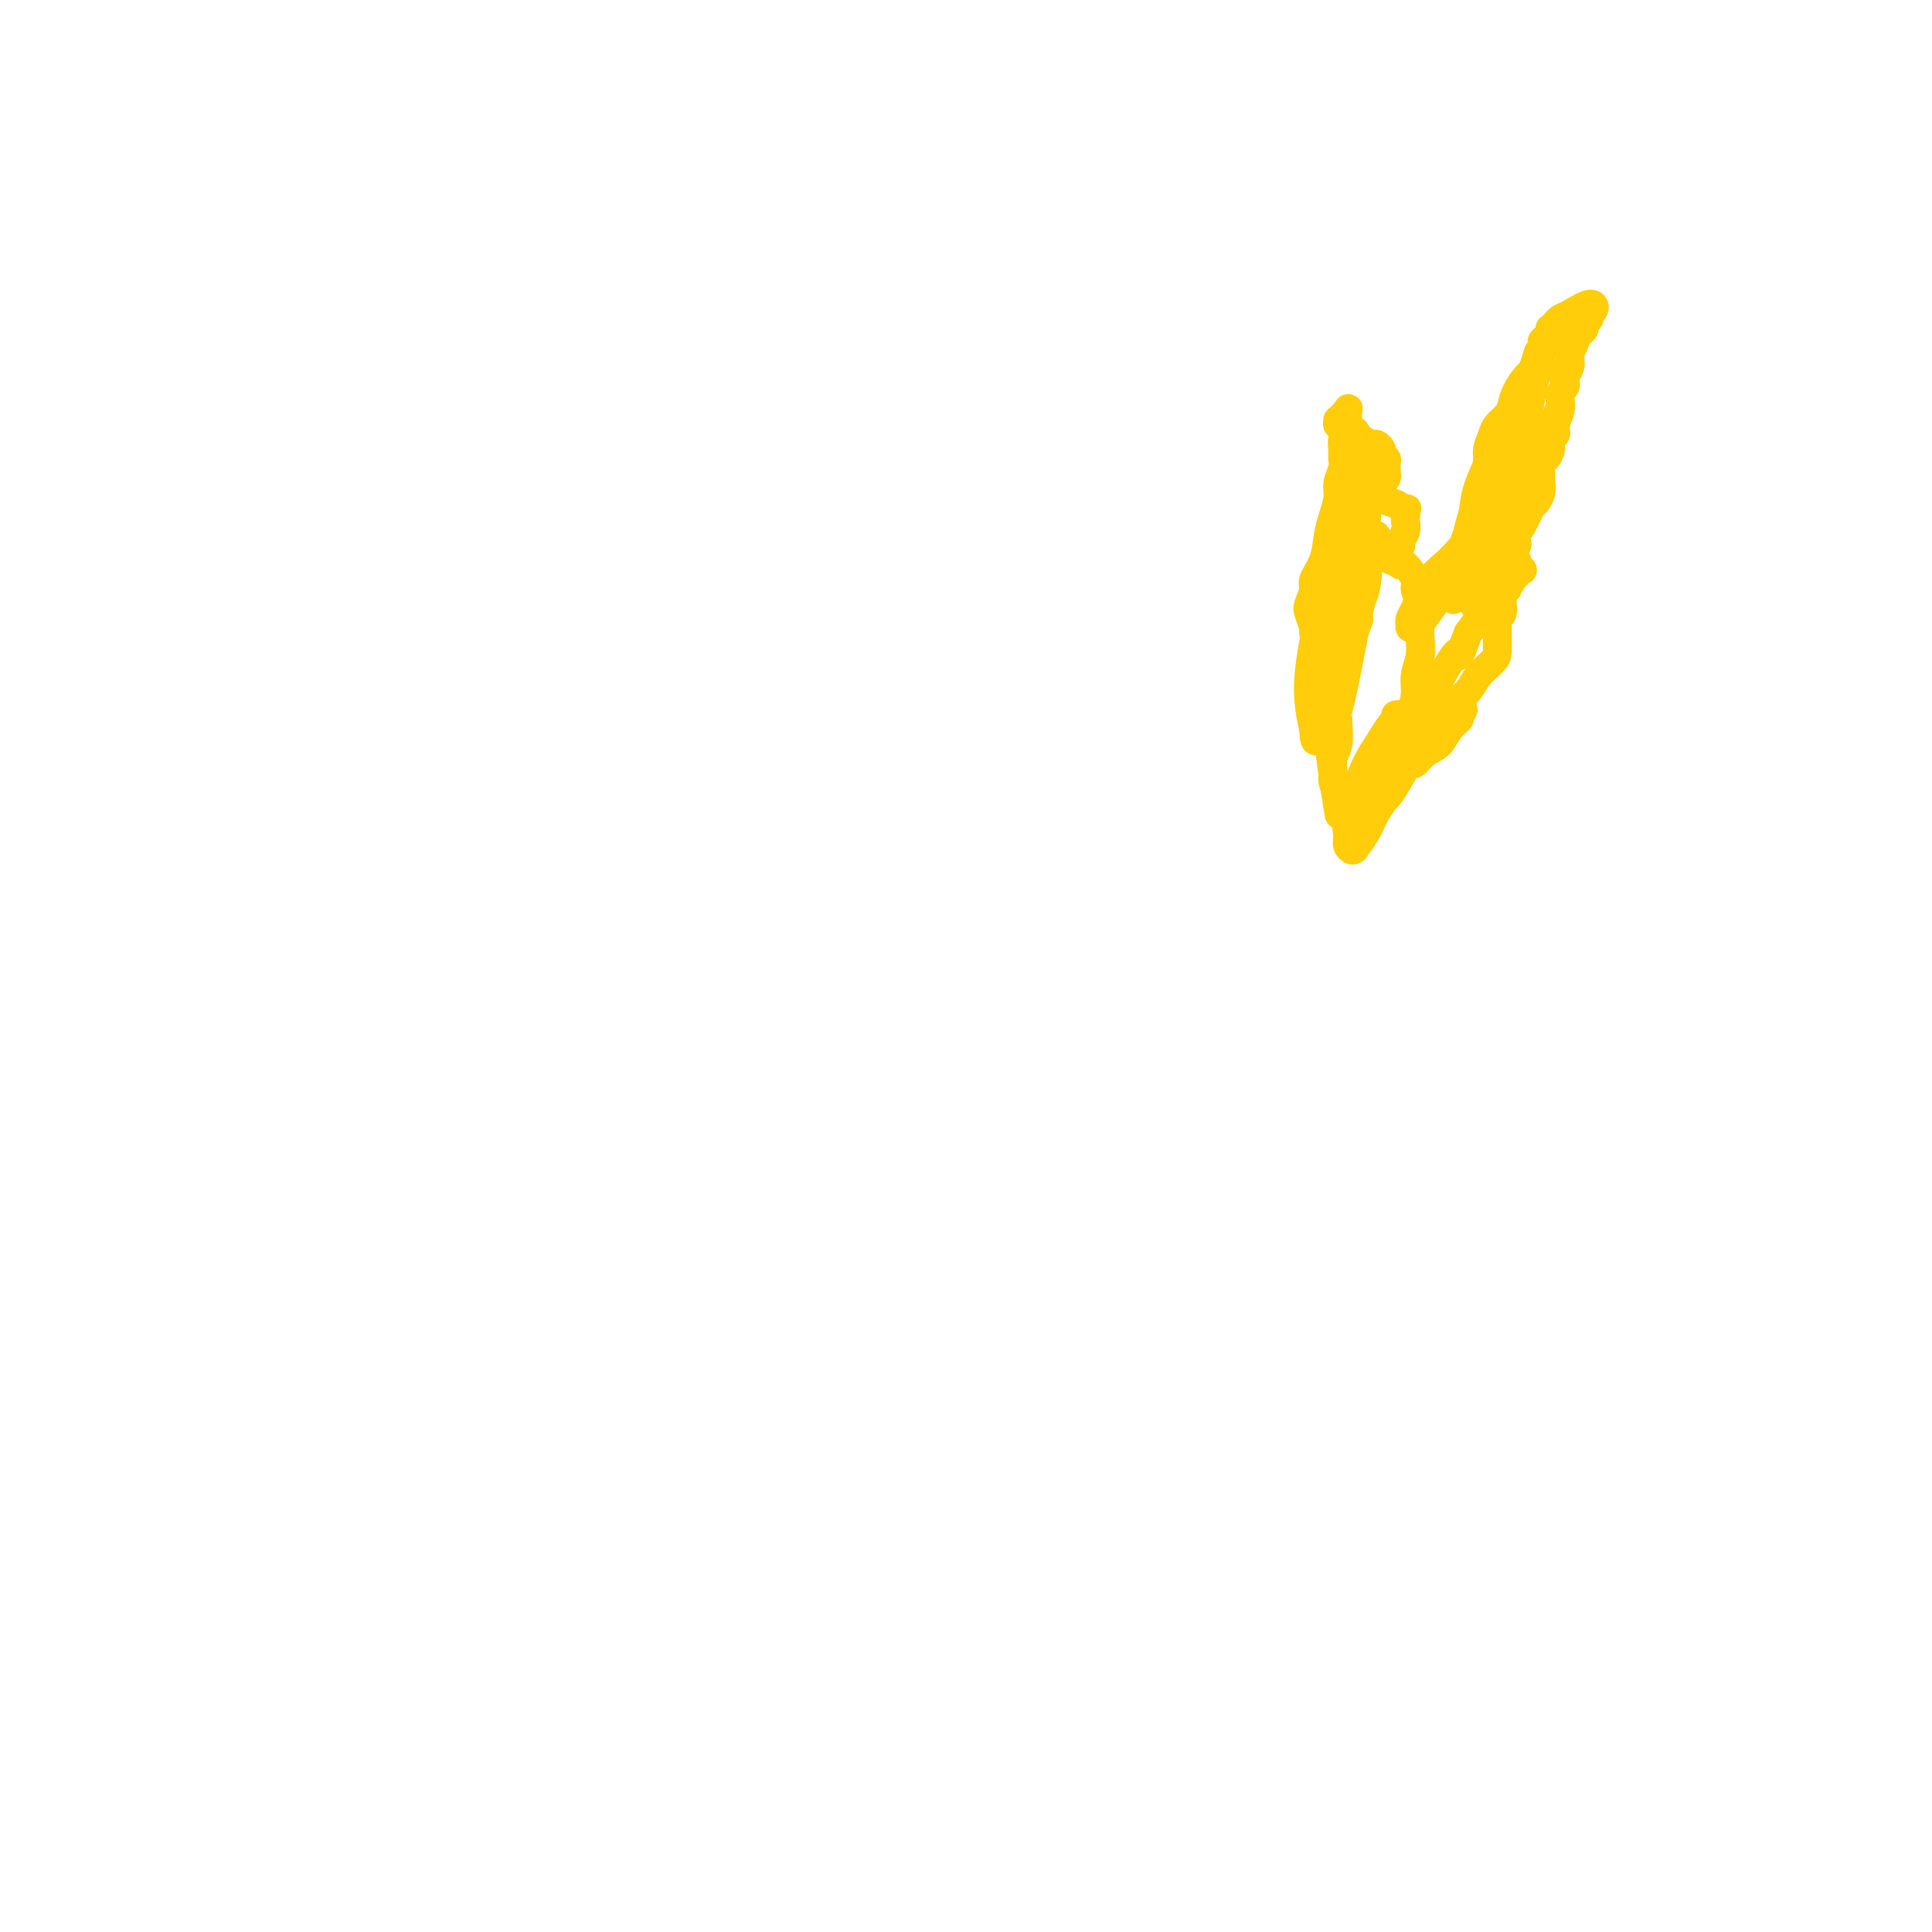 <svg viewBox='0 0 400 400' version='1.1' xmlns='http://www.w3.org/2000/svg' xmlns:xlink='http://www.w3.org/1999/xlink'><g fill='none' stroke='#FFCD0A' stroke-width='6' stroke-linecap='round' stroke-linejoin='round'><path d='M277,149c-0.031,0.040 -0.062,0.079 0,1c0.062,0.921 0.216,2.723 0,4c-0.216,1.277 -0.801,2.030 -1,3c-0.199,0.970 -0.012,2.156 0,3c0.012,0.844 -0.149,1.346 0,2c0.149,0.654 0.610,1.460 1,2c0.390,0.540 0.709,0.815 1,1c0.291,0.185 0.554,0.279 1,0c0.446,-0.279 1.076,-0.933 2,-2c0.924,-1.067 2.142,-2.549 3,-4c0.858,-1.451 1.358,-2.872 2,-4c0.642,-1.128 1.428,-1.964 2,-3c0.572,-1.036 0.932,-2.272 1,-3c0.068,-0.728 -0.155,-0.948 0,-1c0.155,-0.052 0.687,0.064 1,0c0.313,-0.064 0.408,-0.308 0,0c-0.408,0.308 -1.318,1.170 -2,2c-0.682,0.830 -1.135,1.630 -2,3c-0.865,1.370 -2.142,3.312 -3,5c-0.858,1.688 -1.299,3.122 -2,5c-0.701,1.878 -1.664,4.200 -2,6c-0.336,1.800 -0.045,3.076 0,4c0.045,0.924 -0.155,1.494 0,2c0.155,0.506 0.664,0.949 1,1c0.336,0.051 0.498,-0.289 1,-1c0.502,-0.711 1.342,-1.794 2,-3c0.658,-1.206 1.132,-2.536 2,-4c0.868,-1.464 2.130,-3.063 3,-5c0.870,-1.937 1.350,-4.214 2,-6c0.650,-1.786 1.472,-3.082 2,-4c0.528,-0.918 0.764,-1.459 1,-2'/><path d='M293,151c2.020,-4.112 0.571,-1.892 0,-1c-0.571,0.892 -0.265,0.457 0,0c0.265,-0.457 0.488,-0.935 0,0c-0.488,0.935 -1.686,3.284 -3,5c-1.314,1.716 -2.742,2.800 -4,4c-1.258,1.200 -2.346,2.516 -3,4c-0.654,1.484 -0.874,3.137 -1,4c-0.126,0.863 -0.158,0.937 0,1c0.158,0.063 0.506,0.114 1,0c0.494,-0.114 1.134,-0.394 2,-1c0.866,-0.606 1.959,-1.538 3,-3c1.041,-1.462 2.030,-3.453 3,-5c0.970,-1.547 1.921,-2.649 3,-4c1.079,-1.351 2.287,-2.951 3,-4c0.713,-1.049 0.930,-1.548 1,-2c0.070,-0.452 -0.008,-0.857 0,-1c0.008,-0.143 0.101,-0.023 0,0c-0.101,0.023 -0.395,-0.050 -1,0c-0.605,0.050 -1.522,0.224 -2,1c-0.478,0.776 -0.517,2.155 -1,3c-0.483,0.845 -1.409,1.156 -2,2c-0.591,0.844 -0.847,2.220 -1,3c-0.153,0.780 -0.203,0.964 0,1c0.203,0.036 0.659,-0.077 1,0c0.341,0.077 0.568,0.343 1,0c0.432,-0.343 1.069,-1.296 2,-2c0.931,-0.704 2.157,-1.158 3,-2c0.843,-0.842 1.304,-2.073 2,-3c0.696,-0.927 1.627,-1.551 2,-2c0.373,-0.449 0.186,-0.725 0,-1'/><path d='M302,148c1.749,-1.602 0.622,-1.106 0,-1c-0.622,0.106 -0.740,-0.178 -1,0c-0.260,0.178 -0.663,0.817 -1,1c-0.337,0.183 -0.609,-0.091 -1,0c-0.391,0.091 -0.901,0.546 -1,1c-0.099,0.454 0.212,0.906 0,1c-0.212,0.094 -0.946,-0.171 -1,0c-0.054,0.171 0.574,0.779 1,1c0.426,0.221 0.650,0.056 1,0c0.350,-0.056 0.826,-0.004 1,0c0.174,0.004 0.047,-0.042 0,0c-0.047,0.042 -0.013,0.170 0,0c0.013,-0.170 0.005,-0.639 0,-1c-0.005,-0.361 -0.005,-0.613 0,-1c0.005,-0.387 0.017,-0.907 0,-1c-0.017,-0.093 -0.061,0.242 0,0c0.061,-0.242 0.227,-1.061 1,-2c0.773,-0.939 2.155,-1.999 3,-3c0.845,-1.001 1.155,-1.945 2,-3c0.845,-1.055 2.225,-2.223 3,-3c0.775,-0.777 0.943,-1.162 1,-2c0.057,-0.838 0.001,-2.127 0,-3c-0.001,-0.873 0.052,-1.328 0,-2c-0.052,-0.672 -0.210,-1.560 0,-2c0.210,-0.440 0.787,-0.434 1,-1c0.213,-0.566 0.061,-1.706 0,-2c-0.061,-0.294 -0.030,0.258 0,0c0.030,-0.258 0.060,-1.327 0,-2c-0.060,-0.673 -0.208,-0.950 0,-1c0.208,-0.050 0.774,0.129 1,0c0.226,-0.129 0.113,-0.564 0,-1'/><path d='M312,121c0.708,-2.719 0.978,-1.517 1,-1c0.022,0.517 -0.203,0.350 0,0c0.203,-0.350 0.835,-0.882 1,-1c0.165,-0.118 -0.138,0.178 0,0c0.138,-0.178 0.716,-0.832 1,-1c0.284,-0.168 0.273,0.148 0,0c-0.273,-0.148 -0.809,-0.761 -1,-1c-0.191,-0.239 -0.038,-0.106 0,0c0.038,0.106 -0.039,0.183 0,0c0.039,-0.183 0.192,-0.626 0,-1c-0.192,-0.374 -0.731,-0.677 -1,-1c-0.269,-0.323 -0.269,-0.665 0,-1c0.269,-0.335 0.806,-0.664 1,-1c0.194,-0.336 0.045,-0.679 0,-1c-0.045,-0.321 0.015,-0.620 0,-1c-0.015,-0.380 -0.105,-0.840 0,-1c0.105,-0.160 0.406,-0.021 1,-1c0.594,-0.979 1.480,-3.077 2,-4c0.520,-0.923 0.675,-0.671 1,-1c0.325,-0.329 0.822,-1.239 1,-2c0.178,-0.761 0.038,-1.372 0,-2c-0.038,-0.628 0.027,-1.271 0,-2c-0.027,-0.729 -0.147,-1.543 0,-2c0.147,-0.457 0.561,-0.556 1,-1c0.439,-0.444 0.902,-1.232 1,-2c0.098,-0.768 -0.170,-1.515 0,-2c0.170,-0.485 0.776,-0.707 1,-1c0.224,-0.293 0.064,-0.655 0,-1c-0.064,-0.345 -0.032,-0.672 0,-1'/><path d='M322,88c1.482,-5.251 0.187,-1.880 0,-1c-0.187,0.880 0.733,-0.733 1,-2c0.267,-1.267 -0.121,-2.188 0,-3c0.121,-0.812 0.750,-1.514 1,-2c0.250,-0.486 0.119,-0.756 0,-1c-0.119,-0.244 -0.228,-0.461 0,-1c0.228,-0.539 0.792,-1.400 1,-2c0.208,-0.600 0.060,-0.938 0,-1c-0.060,-0.062 -0.031,0.152 0,0c0.031,-0.152 0.063,-0.671 0,-1c-0.063,-0.329 -0.223,-0.469 0,-1c0.223,-0.531 0.829,-1.452 1,-2c0.171,-0.548 -0.094,-0.724 0,-1c0.094,-0.276 0.546,-0.651 1,-1c0.454,-0.349 0.910,-0.670 1,-1c0.090,-0.330 -0.186,-0.668 0,-1c0.186,-0.332 0.835,-0.656 1,-1c0.165,-0.344 -0.155,-0.706 0,-1c0.155,-0.294 0.784,-0.520 1,-1c0.216,-0.480 0.021,-1.216 -1,-1c-1.021,0.216 -2.866,1.382 -4,2c-1.134,0.618 -1.558,0.686 -2,1c-0.442,0.314 -0.903,0.872 -1,1c-0.097,0.128 0.170,-0.176 0,0c-0.170,0.176 -0.777,0.831 -1,1c-0.223,0.169 -0.063,-0.148 0,0c0.063,0.148 0.027,0.761 0,1c-0.027,0.239 -0.046,0.103 0,0c0.046,-0.103 0.156,-0.172 0,0c-0.156,0.172 -0.578,0.586 -1,1'/><path d='M320,70c-1.405,0.949 -0.418,0.822 0,1c0.418,0.178 0.268,0.662 0,1c-0.268,0.338 -0.653,0.530 -1,1c-0.347,0.470 -0.657,1.218 -1,2c-0.343,0.782 -0.721,1.599 -1,2c-0.279,0.401 -0.460,0.387 -1,1c-0.540,0.613 -1.440,1.854 -2,3c-0.560,1.146 -0.781,2.198 -1,3c-0.219,0.802 -0.437,1.356 -1,2c-0.563,0.644 -1.473,1.380 -2,2c-0.527,0.620 -0.673,1.124 -1,2c-0.327,0.876 -0.836,2.124 -1,3c-0.164,0.876 0.016,1.379 0,2c-0.016,0.621 -0.228,1.359 0,2c0.228,0.641 0.895,1.186 1,2c0.105,0.814 -0.354,1.898 -1,3c-0.646,1.102 -1.479,2.221 -2,3c-0.521,0.779 -0.729,1.217 -1,2c-0.271,0.783 -0.606,1.911 -1,3c-0.394,1.089 -0.849,2.138 -1,3c-0.151,0.862 0.002,1.537 0,2c-0.002,0.463 -0.158,0.712 0,1c0.158,0.288 0.631,0.613 1,1c0.369,0.387 0.635,0.836 1,1c0.365,0.164 0.830,0.044 1,0c0.170,-0.044 0.046,-0.012 0,0c-0.046,0.012 -0.013,0.003 0,0c0.013,-0.003 0.007,-0.002 0,0'/><path d='M306,118c0.457,0.803 0.099,0.309 0,0c-0.099,-0.309 0.062,-0.434 0,0c-0.062,0.434 -0.346,1.427 -1,2c-0.654,0.573 -1.678,0.728 -2,1c-0.322,0.272 0.057,0.663 0,1c-0.057,0.337 -0.549,0.621 -1,1c-0.451,0.379 -0.861,0.853 -1,1c-0.139,0.147 -0.006,-0.033 0,0c0.006,0.033 -0.114,0.279 0,0c0.114,-0.279 0.462,-1.083 1,-2c0.538,-0.917 1.266,-1.948 2,-3c0.734,-1.052 1.472,-2.126 2,-3c0.528,-0.874 0.844,-1.550 1,-2c0.156,-0.450 0.152,-0.676 0,-1c-0.152,-0.324 -0.453,-0.748 -1,-1c-0.547,-0.252 -1.339,-0.333 -2,0c-0.661,0.333 -1.190,1.081 -2,2c-0.810,0.919 -1.901,2.011 -3,3c-1.099,0.989 -2.205,1.877 -3,3c-0.795,1.123 -1.280,2.482 -2,4c-0.720,1.518 -1.677,3.193 -2,4c-0.323,0.807 -0.014,0.744 0,1c0.014,0.256 -0.267,0.831 0,1c0.267,0.169 1.084,-0.069 2,-1c0.916,-0.931 1.933,-2.554 3,-4c1.067,-1.446 2.185,-2.716 3,-4c0.815,-1.284 1.329,-2.582 2,-4c0.671,-1.418 1.499,-2.958 2,-4c0.501,-1.042 0.673,-1.588 1,-2c0.327,-0.412 0.808,-0.689 1,-1c0.192,-0.311 0.096,-0.655 0,-1'/><path d='M306,109c2.259,-2.797 0.907,-0.291 0,1c-0.907,1.291 -1.368,1.367 -2,2c-0.632,0.633 -1.435,1.825 -2,3c-0.565,1.175 -0.891,2.334 -1,3c-0.109,0.666 -0.001,0.838 0,1c0.001,0.162 -0.105,0.315 0,0c0.105,-0.315 0.419,-1.099 1,-2c0.581,-0.901 1.427,-1.919 2,-3c0.573,-1.081 0.872,-2.227 2,-5c1.128,-2.773 3.084,-7.175 4,-10c0.916,-2.825 0.792,-4.074 1,-5c0.208,-0.926 0.748,-1.529 1,-2c0.252,-0.471 0.214,-0.812 0,-1c-0.214,-0.188 -0.606,-0.225 -1,0c-0.394,0.225 -0.789,0.711 -1,1c-0.211,0.289 -0.236,0.382 -1,2c-0.764,1.618 -2.265,4.761 -3,7c-0.735,2.239 -0.702,3.574 -1,5c-0.298,1.426 -0.926,2.943 -1,4c-0.074,1.057 0.406,1.654 1,2c0.594,0.346 1.300,0.439 2,0c0.700,-0.439 1.392,-1.411 2,-3c0.608,-1.589 1.132,-3.794 2,-6c0.868,-2.206 2.078,-4.412 3,-7c0.922,-2.588 1.554,-5.559 2,-8c0.446,-2.441 0.705,-4.353 1,-6c0.295,-1.647 0.625,-3.029 1,-4c0.375,-0.971 0.793,-1.531 1,-2c0.207,-0.469 0.202,-0.848 0,-1c-0.202,-0.152 -0.601,-0.076 -1,0'/><path d='M318,75c1.250,-4.858 -0.124,-0.004 -1,3c-0.876,3.004 -1.255,4.158 -2,6c-0.745,1.842 -1.858,4.374 -3,7c-1.142,2.626 -2.315,5.348 -3,8c-0.685,2.652 -0.882,5.235 -1,7c-0.118,1.765 -0.158,2.714 0,3c0.158,0.286 0.514,-0.089 1,0c0.486,0.089 1.101,0.643 2,-1c0.899,-1.643 2.082,-5.484 3,-8c0.918,-2.516 1.570,-3.708 2,-5c0.430,-1.292 0.638,-2.684 1,-4c0.362,-1.316 0.879,-2.556 1,-3c0.121,-0.444 -0.155,-0.090 0,0c0.155,0.090 0.740,-0.083 1,0c0.260,0.083 0.194,0.421 0,1c-0.194,0.579 -0.516,1.400 -1,3c-0.484,1.600 -1.129,3.980 -2,6c-0.871,2.020 -1.969,3.680 -3,6c-1.031,2.320 -1.994,5.301 -3,8c-1.006,2.699 -2.056,5.116 -3,7c-0.944,1.884 -1.784,3.236 -2,4c-0.216,0.764 0.190,0.940 0,1c-0.190,0.060 -0.976,0.004 -1,0c-0.024,-0.004 0.713,0.042 1,0c0.287,-0.042 0.124,-0.174 0,0c-0.124,0.174 -0.208,0.655 0,1c0.208,0.345 0.710,0.554 1,1c0.290,0.446 0.369,1.127 0,2c-0.369,0.873 -1.184,1.936 -2,3'/><path d='M304,131c-2.509,6.835 -1.783,4.424 -2,4c-0.217,-0.424 -1.379,1.140 -3,4c-1.621,2.860 -3.702,7.016 -5,9c-1.298,1.984 -1.811,1.797 -2,2c-0.189,0.203 -0.052,0.796 0,1c0.052,0.204 0.018,0.018 0,0c-0.018,-0.018 -0.020,0.131 0,0c0.020,-0.131 0.062,-0.541 0,-1c-0.062,-0.459 -0.227,-0.968 0,-2c0.227,-1.032 0.845,-2.587 1,-4c0.155,-1.413 -0.153,-2.685 0,-4c0.153,-1.315 0.769,-2.674 1,-4c0.231,-1.326 0.078,-2.619 0,-4c-0.078,-1.381 -0.080,-2.851 0,-4c0.080,-1.149 0.243,-1.977 0,-3c-0.243,-1.023 -0.892,-2.239 -1,-3c-0.108,-0.761 0.326,-1.066 0,-2c-0.326,-0.934 -1.411,-2.498 -2,-3c-0.589,-0.502 -0.680,0.059 -1,0c-0.320,-0.059 -0.868,-0.737 -1,-1c-0.132,-0.263 0.151,-0.112 0,0c-0.151,0.112 -0.735,0.186 -1,0c-0.265,-0.186 -0.211,-0.630 0,-1c0.211,-0.370 0.578,-0.666 1,-1c0.422,-0.334 0.898,-0.705 1,-1c0.102,-0.295 -0.169,-0.513 0,-1c0.169,-0.487 0.777,-1.244 1,-2c0.223,-0.756 0.060,-1.511 0,-2c-0.060,-0.489 -0.017,-0.711 0,-1c0.017,-0.289 0.009,-0.644 0,-1'/><path d='M291,106c0.501,-1.499 0.253,-0.247 0,0c-0.253,0.247 -0.512,-0.511 -1,-1c-0.488,-0.489 -1.203,-0.708 -2,-1c-0.797,-0.292 -1.674,-0.655 -2,-1c-0.326,-0.345 -0.102,-0.671 0,-1c0.102,-0.329 0.080,-0.661 0,-1c-0.080,-0.339 -0.218,-0.686 0,-1c0.218,-0.314 0.791,-0.596 1,-1c0.209,-0.404 0.052,-0.931 0,-1c-0.052,-0.069 -0.000,0.318 0,0c0.000,-0.318 -0.052,-1.342 0,-2c0.052,-0.658 0.207,-0.951 0,-1c-0.207,-0.049 -0.775,0.145 -1,0c-0.225,-0.145 -0.105,-0.630 0,-1c0.105,-0.370 0.197,-0.624 0,-1c-0.197,-0.376 -0.681,-0.875 -1,-1c-0.319,-0.125 -0.471,0.125 -1,0c-0.529,-0.125 -1.433,-0.626 -2,-1c-0.567,-0.374 -0.797,-0.621 -1,-1c-0.203,-0.379 -0.380,-0.890 -1,-1c-0.620,-0.110 -1.684,0.182 -2,0c-0.316,-0.182 0.114,-0.836 0,-1c-0.114,-0.164 -0.773,0.163 -1,0c-0.227,-0.163 -0.022,-0.814 0,-1c0.022,-0.186 -0.138,0.094 0,0c0.138,-0.094 0.573,-0.561 1,-1c0.427,-0.439 0.846,-0.849 1,-1c0.154,-0.151 0.044,-0.043 0,0c-0.044,0.043 -0.022,0.022 0,0'/><path d='M279,85c0.308,-0.577 0.079,-0.520 0,0c-0.079,0.520 -0.007,1.504 0,2c0.007,0.496 -0.051,0.503 0,1c0.051,0.497 0.211,1.483 0,2c-0.211,0.517 -0.793,0.564 -1,1c-0.207,0.436 -0.041,1.259 0,2c0.041,0.741 -0.045,1.398 0,2c0.045,0.602 0.219,1.149 0,2c-0.219,0.851 -0.831,2.005 -1,3c-0.169,0.995 0.105,1.832 0,3c-0.105,1.168 -0.587,2.668 -1,4c-0.413,1.332 -0.755,2.497 -1,4c-0.245,1.503 -0.392,3.346 -1,5c-0.608,1.654 -1.675,3.119 -2,4c-0.325,0.881 0.094,1.177 0,2c-0.094,0.823 -0.702,2.172 -1,3c-0.298,0.828 -0.287,1.135 0,2c0.287,0.865 0.851,2.287 1,3c0.149,0.713 -0.118,0.717 0,1c0.118,0.283 0.620,0.847 1,1c0.380,0.153 0.637,-0.103 1,0c0.363,0.103 0.832,0.564 1,1c0.168,0.436 0.034,0.846 0,1c-0.034,0.154 0.031,0.052 0,0c-0.031,-0.052 -0.159,-0.055 0,0c0.159,0.055 0.606,0.167 1,0c0.394,-0.167 0.734,-0.612 1,-1c0.266,-0.388 0.456,-0.720 1,-1c0.544,-0.280 1.441,-0.509 2,-1c0.559,-0.491 0.779,-1.246 1,-2'/><path d='M281,129c0.728,-1.087 0.047,-1.303 0,-2c-0.047,-0.697 0.538,-1.875 1,-3c0.462,-1.125 0.799,-2.197 1,-4c0.201,-1.803 0.266,-4.339 0,-6c-0.266,-1.661 -0.861,-2.449 -1,-3c-0.139,-0.551 0.180,-0.867 0,-1c-0.180,-0.133 -0.859,-0.082 -1,0c-0.141,0.082 0.256,0.197 0,1c-0.256,0.803 -1.165,2.294 -2,4c-0.835,1.706 -1.598,3.628 -2,6c-0.402,2.372 -0.444,5.196 -1,8c-0.556,2.804 -1.625,5.589 -2,8c-0.375,2.411 -0.056,4.449 0,6c0.056,1.551 -0.151,2.617 0,3c0.151,0.383 0.660,0.084 1,-1c0.340,-1.084 0.511,-2.952 1,-5c0.489,-2.048 1.295,-4.275 2,-7c0.705,-2.725 1.310,-5.948 2,-9c0.690,-3.052 1.464,-5.932 2,-9c0.536,-3.068 0.834,-6.324 1,-9c0.166,-2.676 0.199,-4.773 0,-6c-0.199,-1.227 -0.631,-1.586 -1,-2c-0.369,-0.414 -0.677,-0.883 -1,-1c-0.323,-0.117 -0.662,0.120 -1,1c-0.338,0.880 -0.676,2.404 -1,4c-0.324,1.596 -0.633,3.263 -2,9c-1.367,5.737 -3.791,15.545 -5,22c-1.209,6.455 -1.203,9.559 -1,12c0.203,2.441 0.601,4.221 1,6'/><path d='M272,151c0.131,3.247 0.457,2.364 1,2c0.543,-0.364 1.301,-0.209 2,-1c0.699,-0.791 1.339,-2.526 2,-5c0.661,-2.474 1.345,-5.685 2,-9c0.655,-3.315 1.283,-6.732 2,-10c0.717,-3.268 1.525,-6.385 2,-9c0.475,-2.615 0.619,-4.728 1,-6c0.381,-1.272 1.001,-1.705 1,-2c-0.001,-0.295 -0.623,-0.454 -1,0c-0.377,0.454 -0.509,1.520 -1,3c-0.491,1.480 -1.339,3.373 -2,6c-0.661,2.627 -1.133,5.989 -2,10c-0.867,4.011 -2.129,8.673 -3,12c-0.871,3.327 -1.350,5.319 -1,10c0.350,4.681 1.529,12.052 2,15c0.471,2.948 0.236,1.474 0,0'/></g>
</svg>